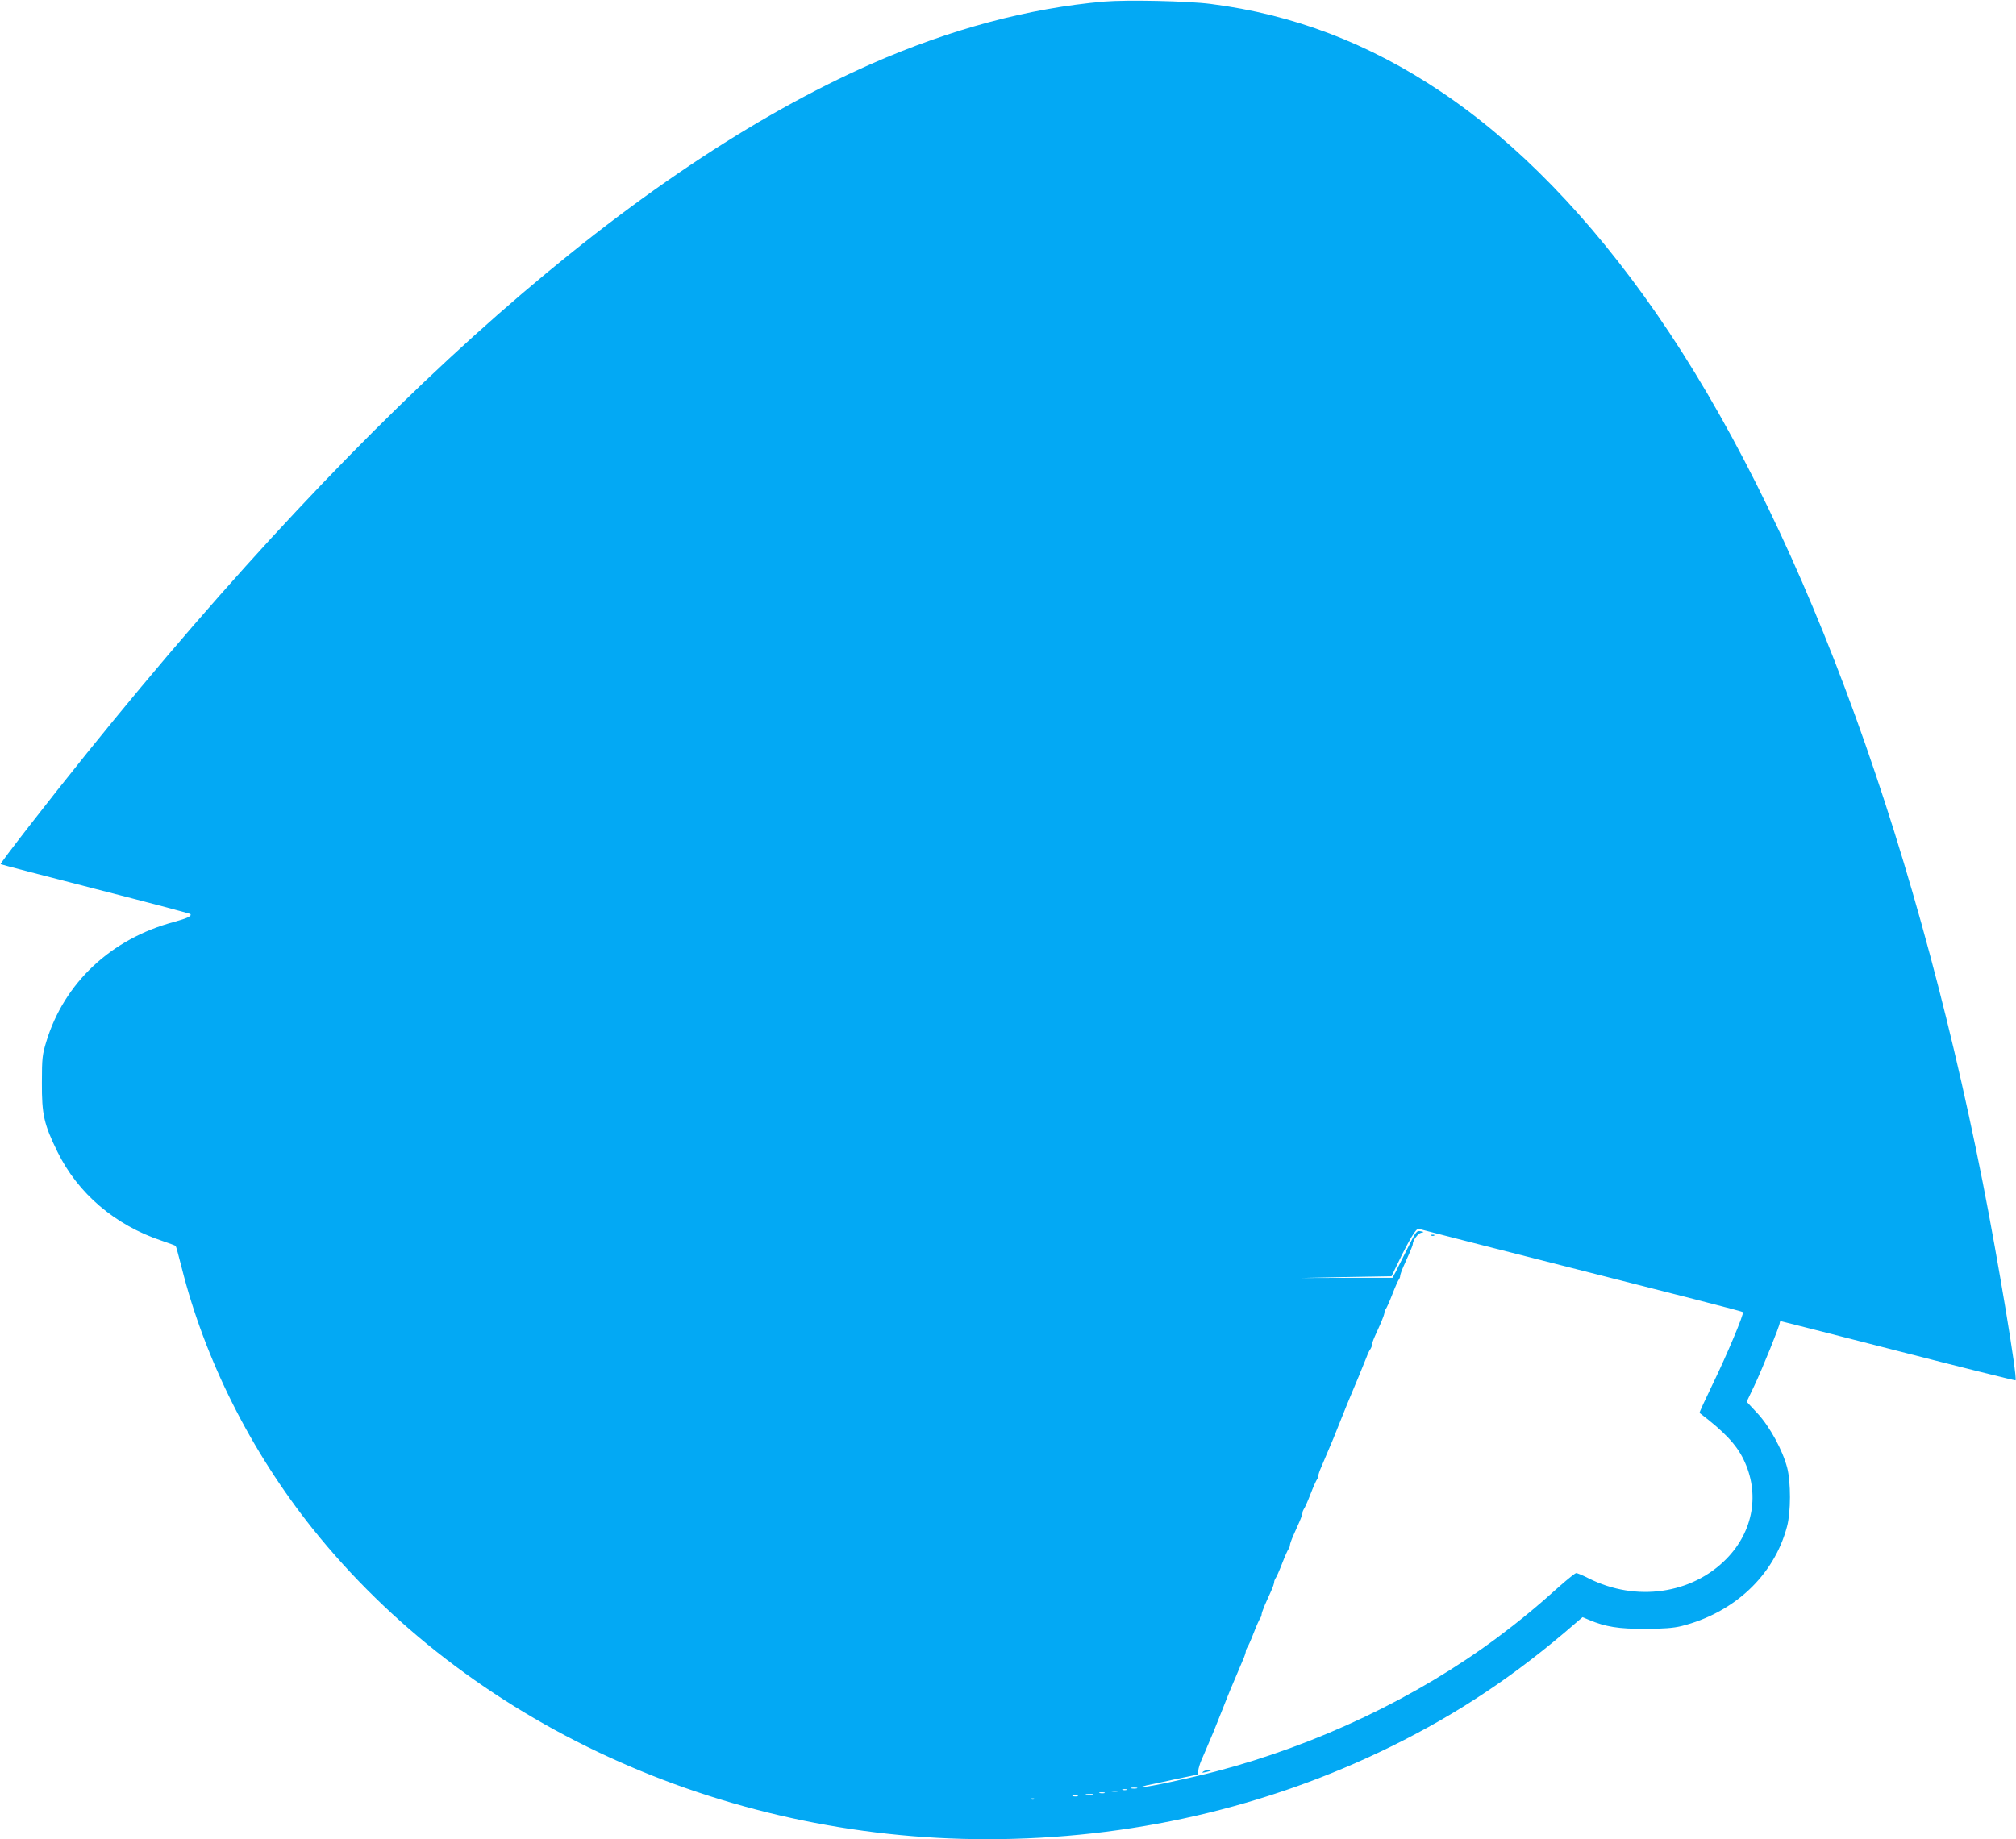 <?xml version="1.0" standalone="no"?>
<!DOCTYPE svg PUBLIC "-//W3C//DTD SVG 20010904//EN"
 "http://www.w3.org/TR/2001/REC-SVG-20010904/DTD/svg10.dtd">
<svg version="1.0" xmlns="http://www.w3.org/2000/svg"
 width="1280pt" height="1168pt" viewBox="0 0 1280 1168"
 preserveAspectRatio="xMidYMid meet">
<g transform="translate(0,1168) scale(0.1,-0.1)"
fill="#03a9f4" stroke="none">
<path d="M7010 11670 c-480 -42 -976 -175 -1476 -395 -1501 -663 -3165 -2124
-4980 -4375 -249 -309 -555 -703 -550 -708 2 -2 273 -73 601 -157 328 -84 599
-156 603 -159 12 -13 -17 -27 -104 -51 -399 -107 -696 -386 -810 -760 -25 -82
-28 -104 -28 -260 -1 -203 13 -265 99 -440 129 -263 364 -465 661 -564 47 -16
87 -31 89 -33 3 -2 20 -65 39 -140 147 -584 438 -1164 831 -1656 986 -1233
2590 -1972 4283 -1972 903 0 1778 201 2567 590 428 211 791 454 1166 780 l47
40 43 -18 c102 -43 187 -57 354 -56 116 0 179 5 229 17 336 84 590 322 672
632 25 92 25 282 1 375 -29 111 -111 261 -188 344 l-69 74 49 103 c52 110 161
380 161 398 0 6 3 11 6 11 3 0 339 -86 746 -190 408 -105 743 -188 745 -186
14 13 -112 769 -208 1256 -452 2285 -1187 4241 -2073 5520 -420 606 -884 1084
-1366 1407 -461 309 -938 491 -1463 558 -146 19 -531 27 -677 15z m2410 -7900
c1369 -348 1641 -417 1646 -423 9 -8 -102 -272 -188 -449 -50 -104 -90 -189
-87 -191 155 -118 233 -200 279 -295 105 -215 63 -456 -108 -631 -220 -225
-575 -275 -874 -125 -37 19 -73 34 -80 34 -7 0 -53 -37 -103 -81 -145 -131
-261 -226 -400 -330 -511 -380 -1142 -680 -1787 -849 -166 -43 -436 -101 -465
-99 -10 1 2 5 27 11 25 5 107 22 182 39 75 16 138 29 140 29 2 0 5 11 6 25 1
14 10 44 20 67 11 24 29 68 42 98 13 30 29 69 36 85 7 17 31 77 54 135 23 58
47 119 54 135 7 17 23 55 36 85 13 30 31 74 41 97 11 24 19 49 19 56 0 7 4 17
8 23 5 5 24 47 42 94 18 47 37 89 42 94 4 6 8 16 8 23 0 7 10 35 21 61 12 26
30 66 40 89 11 24 19 49 19 56 0 7 4 17 8 23 5 5 24 47 42 94 18 47 37 89 42
94 4 6 8 16 8 23 0 7 9 33 20 58 11 25 29 65 40 90 11 25 20 51 20 58 0 7 4
17 8 23 5 5 24 47 42 94 18 47 37 89 42 95 4 5 8 15 8 22 0 7 8 32 19 56 10
23 28 67 41 97 13 30 29 69 36 85 7 17 31 77 54 135 23 58 48 119 55 135 23
53 83 199 101 245 9 25 21 49 26 54 4 6 8 16 8 23 0 7 8 32 19 56 10 23 28 63
40 89 11 26 21 54 21 61 0 7 4 17 8 23 5 5 24 47 42 94 18 47 37 89 42 95 4 5
8 15 8 22 0 7 9 33 20 58 11 25 29 65 40 90 11 25 20 49 20 54 0 23 32 67 52
72 22 5 22 5 -3 10 -24 5 -29 -1 -83 -110 -32 -64 -66 -132 -76 -151 l-19 -35
-293 0 -293 -1 290 6 290 5 34 70 c79 164 122 236 139 231 9 -3 195 -50 412
-106z m-2202 -3447 c-10 -2 -26 -2 -35 0 -10 3 -2 5 17 5 19 0 27 -2 18 -5z
m-65 -10 c-7 -2 -19 -2 -25 0 -7 3 -2 5 12 5 14 0 19 -2 13 -5z m-55 -10 c-10
-2 -28 -2 -40 0 -13 2 -5 4 17 4 22 1 32 -1 23 -4z m-85 -10 c-7 -2 -21 -2
-30 0 -10 3 -4 5 12 5 17 0 24 -2 18 -5z m-75 -10 c-10 -2 -28 -2 -40 0 -13 2
-5 4 17 4 22 1 32 -1 23 -4z m-95 -10 c-7 -2 -21 -2 -30 0 -10 3 -4 5 12 5 17
0 24 -2 18 -5z m-276 -19 c-3 -3 -12 -4 -19 -1 -8 3 -5 6 6 6 11 1 17 -2 13
-5z"/>
<path d="M9088 3833 c7 -3 16 -2 19 1 4 3 -2 6 -13 5 -11 0 -14 -3 -6 -6z"/>
<path d="M7640 430 c-11 -8 -7 -9 15 -4 37 8 45 14 19 14 -10 0 -26 -5 -34
-10z"/>
</g>
</svg>
